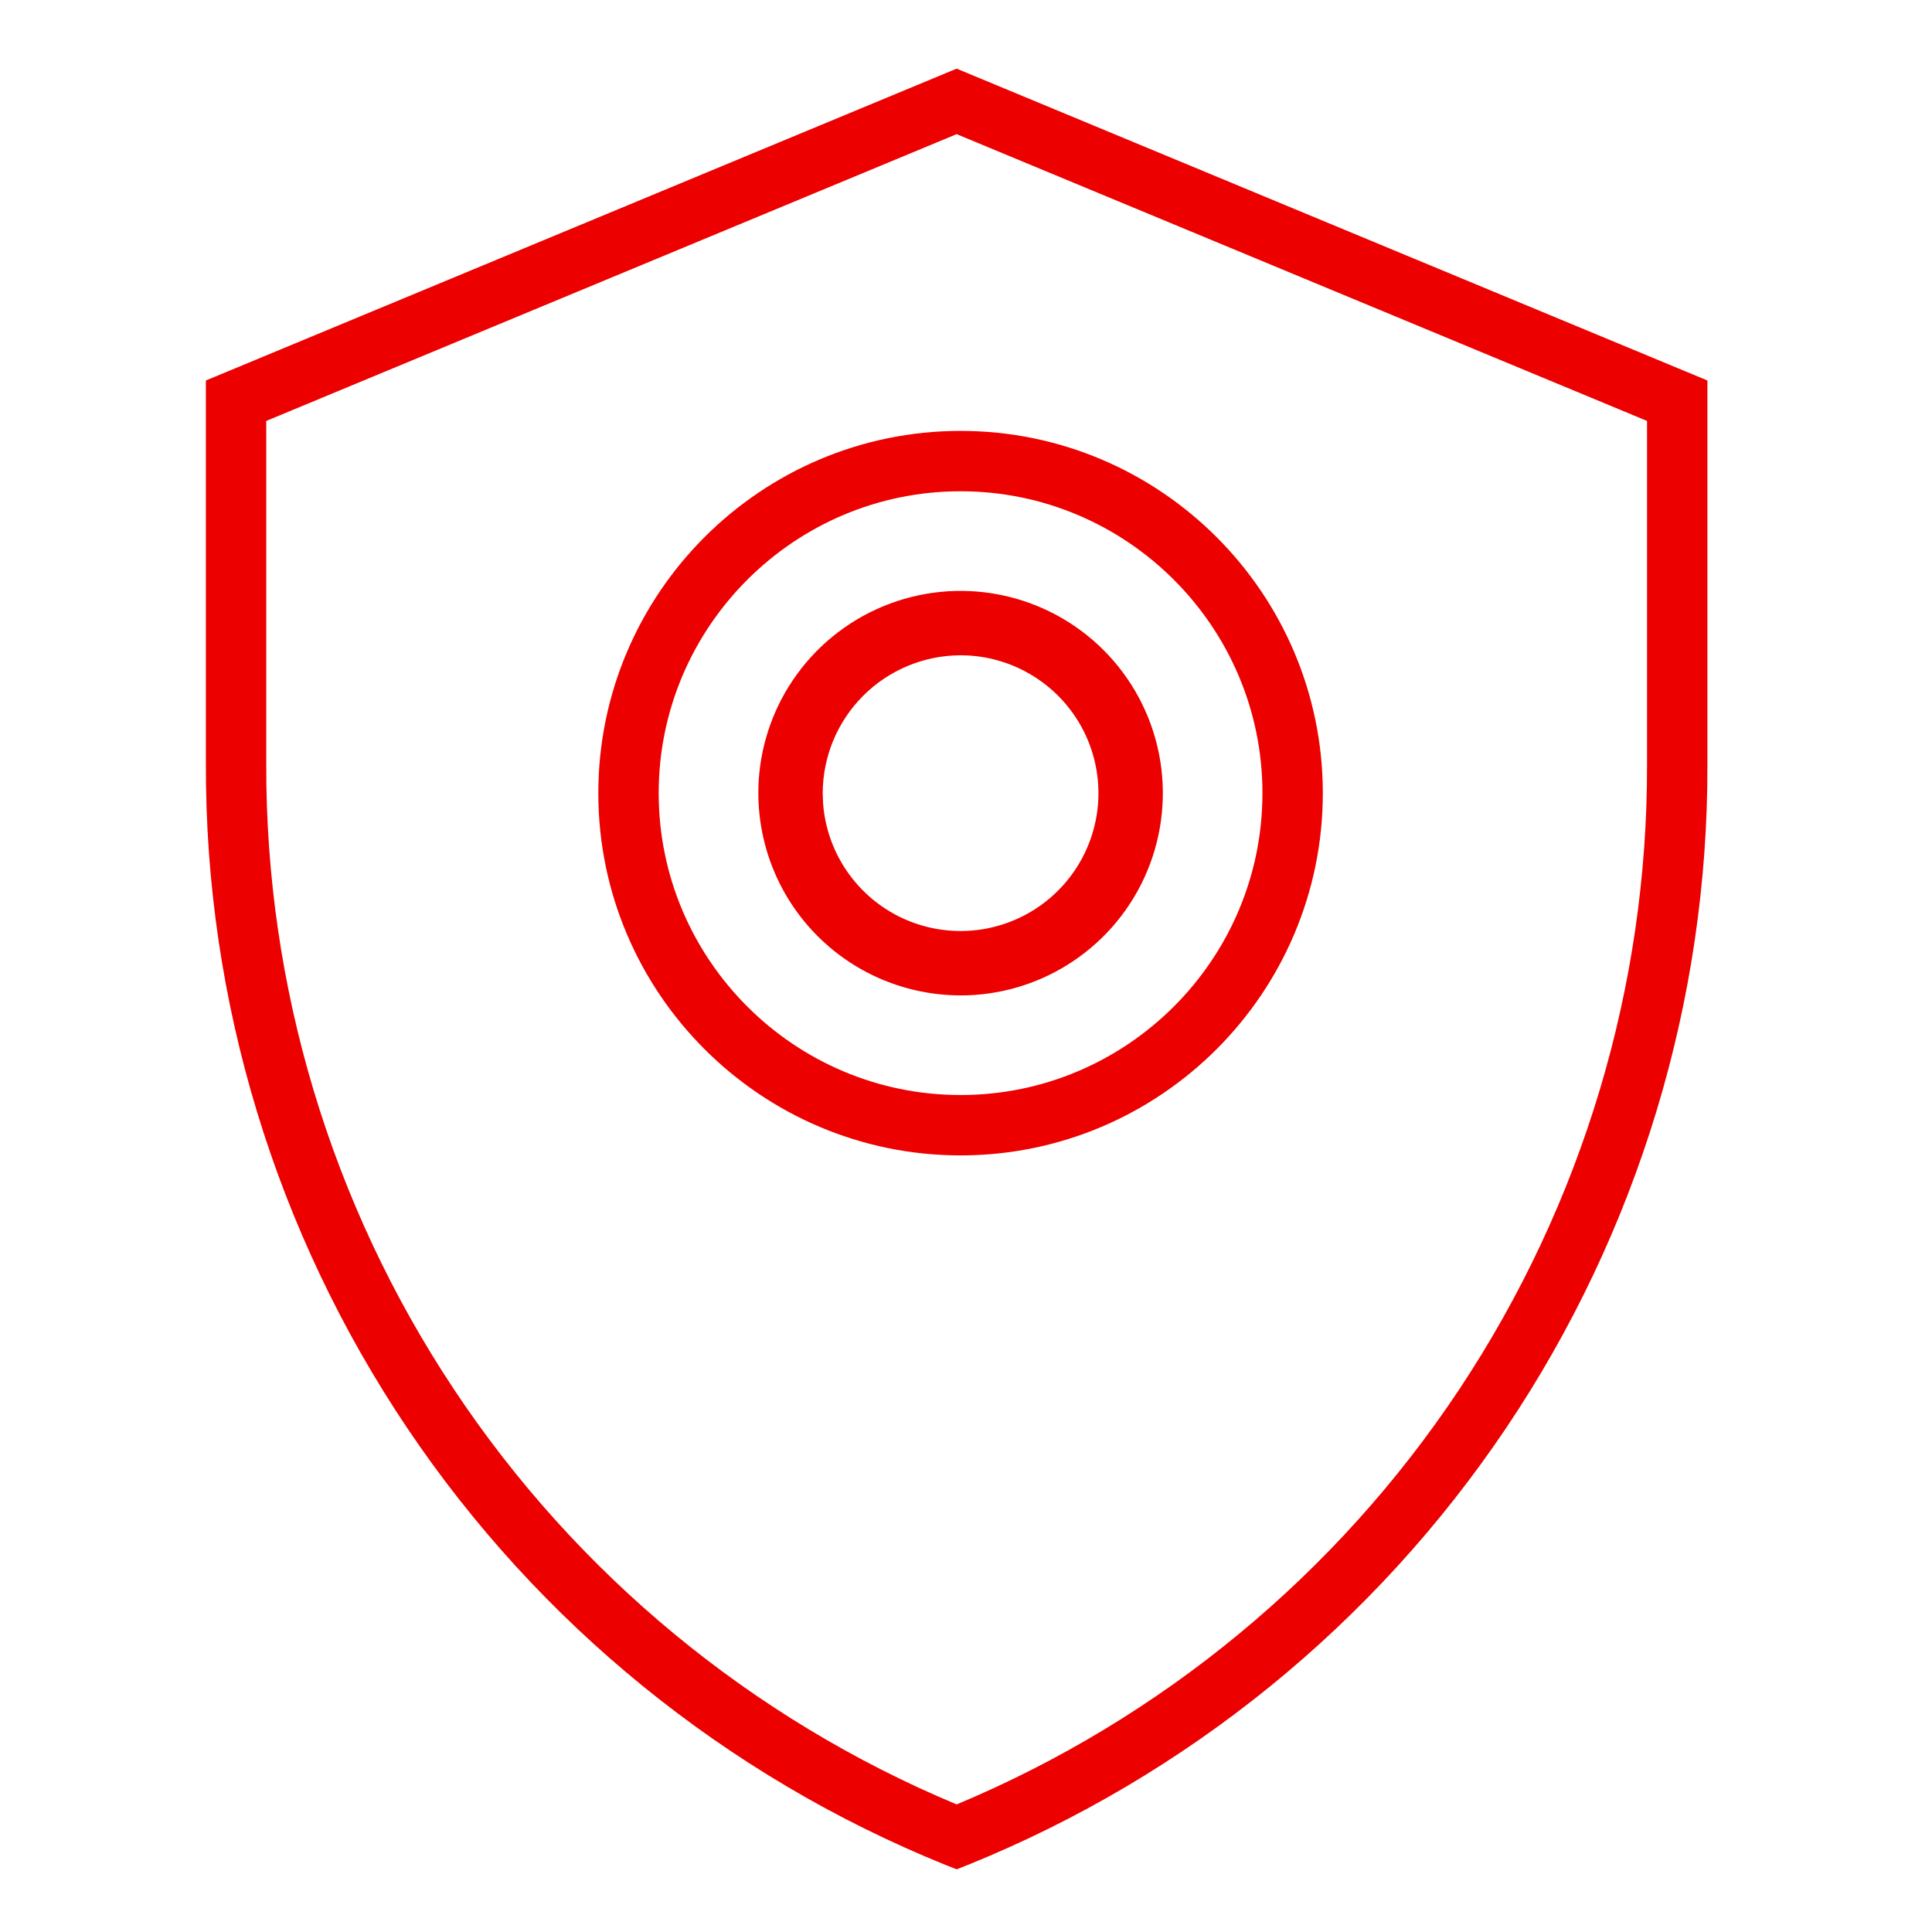 <svg width="64" height="64" viewBox="0 0 64 64" fill="none" xmlns="http://www.w3.org/2000/svg">
<path d="M31.82 37.274C25.756 37.274 20.82 32.339 20.82 26.274C20.82 20.21 25.756 15.274 31.82 15.274C37.885 15.274 42.82 20.21 42.82 26.274C42.82 32.339 37.885 37.274 31.82 37.274Z" stroke="#EC0000" stroke-width="2" stroke-miterlimit="10"/>
<path d="M29.295 20.177C30.501 19.677 31.827 19.546 33.107 19.801C34.388 20.055 35.564 20.684 36.487 21.607C37.41 22.53 38.039 23.706 38.294 24.986C38.549 26.267 38.417 27.594 37.918 28.8C37.419 30.006 36.572 31.036 35.487 31.762C34.47 32.442 33.284 32.825 32.065 32.87L31.82 32.874C30.071 32.872 28.392 32.177 27.155 30.939C25.918 29.702 25.223 28.024 25.221 26.274L25.225 26.03C25.27 24.81 25.653 23.625 26.333 22.607C27.058 21.522 28.089 20.676 29.295 20.177ZM31.82 21.607C30.583 21.61 29.398 22.103 28.523 22.977C27.649 23.852 27.156 25.037 27.153 26.274L27.166 26.619C27.225 27.421 27.492 28.196 27.94 28.867C28.453 29.634 29.182 30.233 30.034 30.586C30.887 30.939 31.825 31.032 32.73 30.852C33.636 30.671 34.468 30.227 35.12 29.574C35.773 28.922 36.217 28.09 36.398 27.184C36.578 26.279 36.485 25.341 36.132 24.488C35.779 23.636 35.18 22.907 34.413 22.395C33.646 21.882 32.743 21.607 31.82 21.607Z" fill="#EC0000" stroke="#EC0000" stroke-width="0.2"/>
<path d="M31.69 2.274L6.82 12.604V25.324C6.799 33.15 9.12 40.803 13.485 47.299C17.849 53.794 24.057 58.836 31.31 61.774L31.69 61.924L32.07 61.774C39.323 58.836 45.531 53.794 49.896 47.299C54.26 40.803 56.581 33.15 56.56 25.324V12.604L31.69 2.274ZM54.56 25.324C54.579 32.684 52.416 39.884 48.346 46.015C44.276 52.147 38.48 56.934 31.69 59.774C24.9 56.935 19.103 52.148 15.033 46.016C10.962 39.885 8.8 32.684 8.82 25.324V13.944L31.69 4.444L54.56 13.944V25.324Z" fill="#EC0000"/>
</svg>
